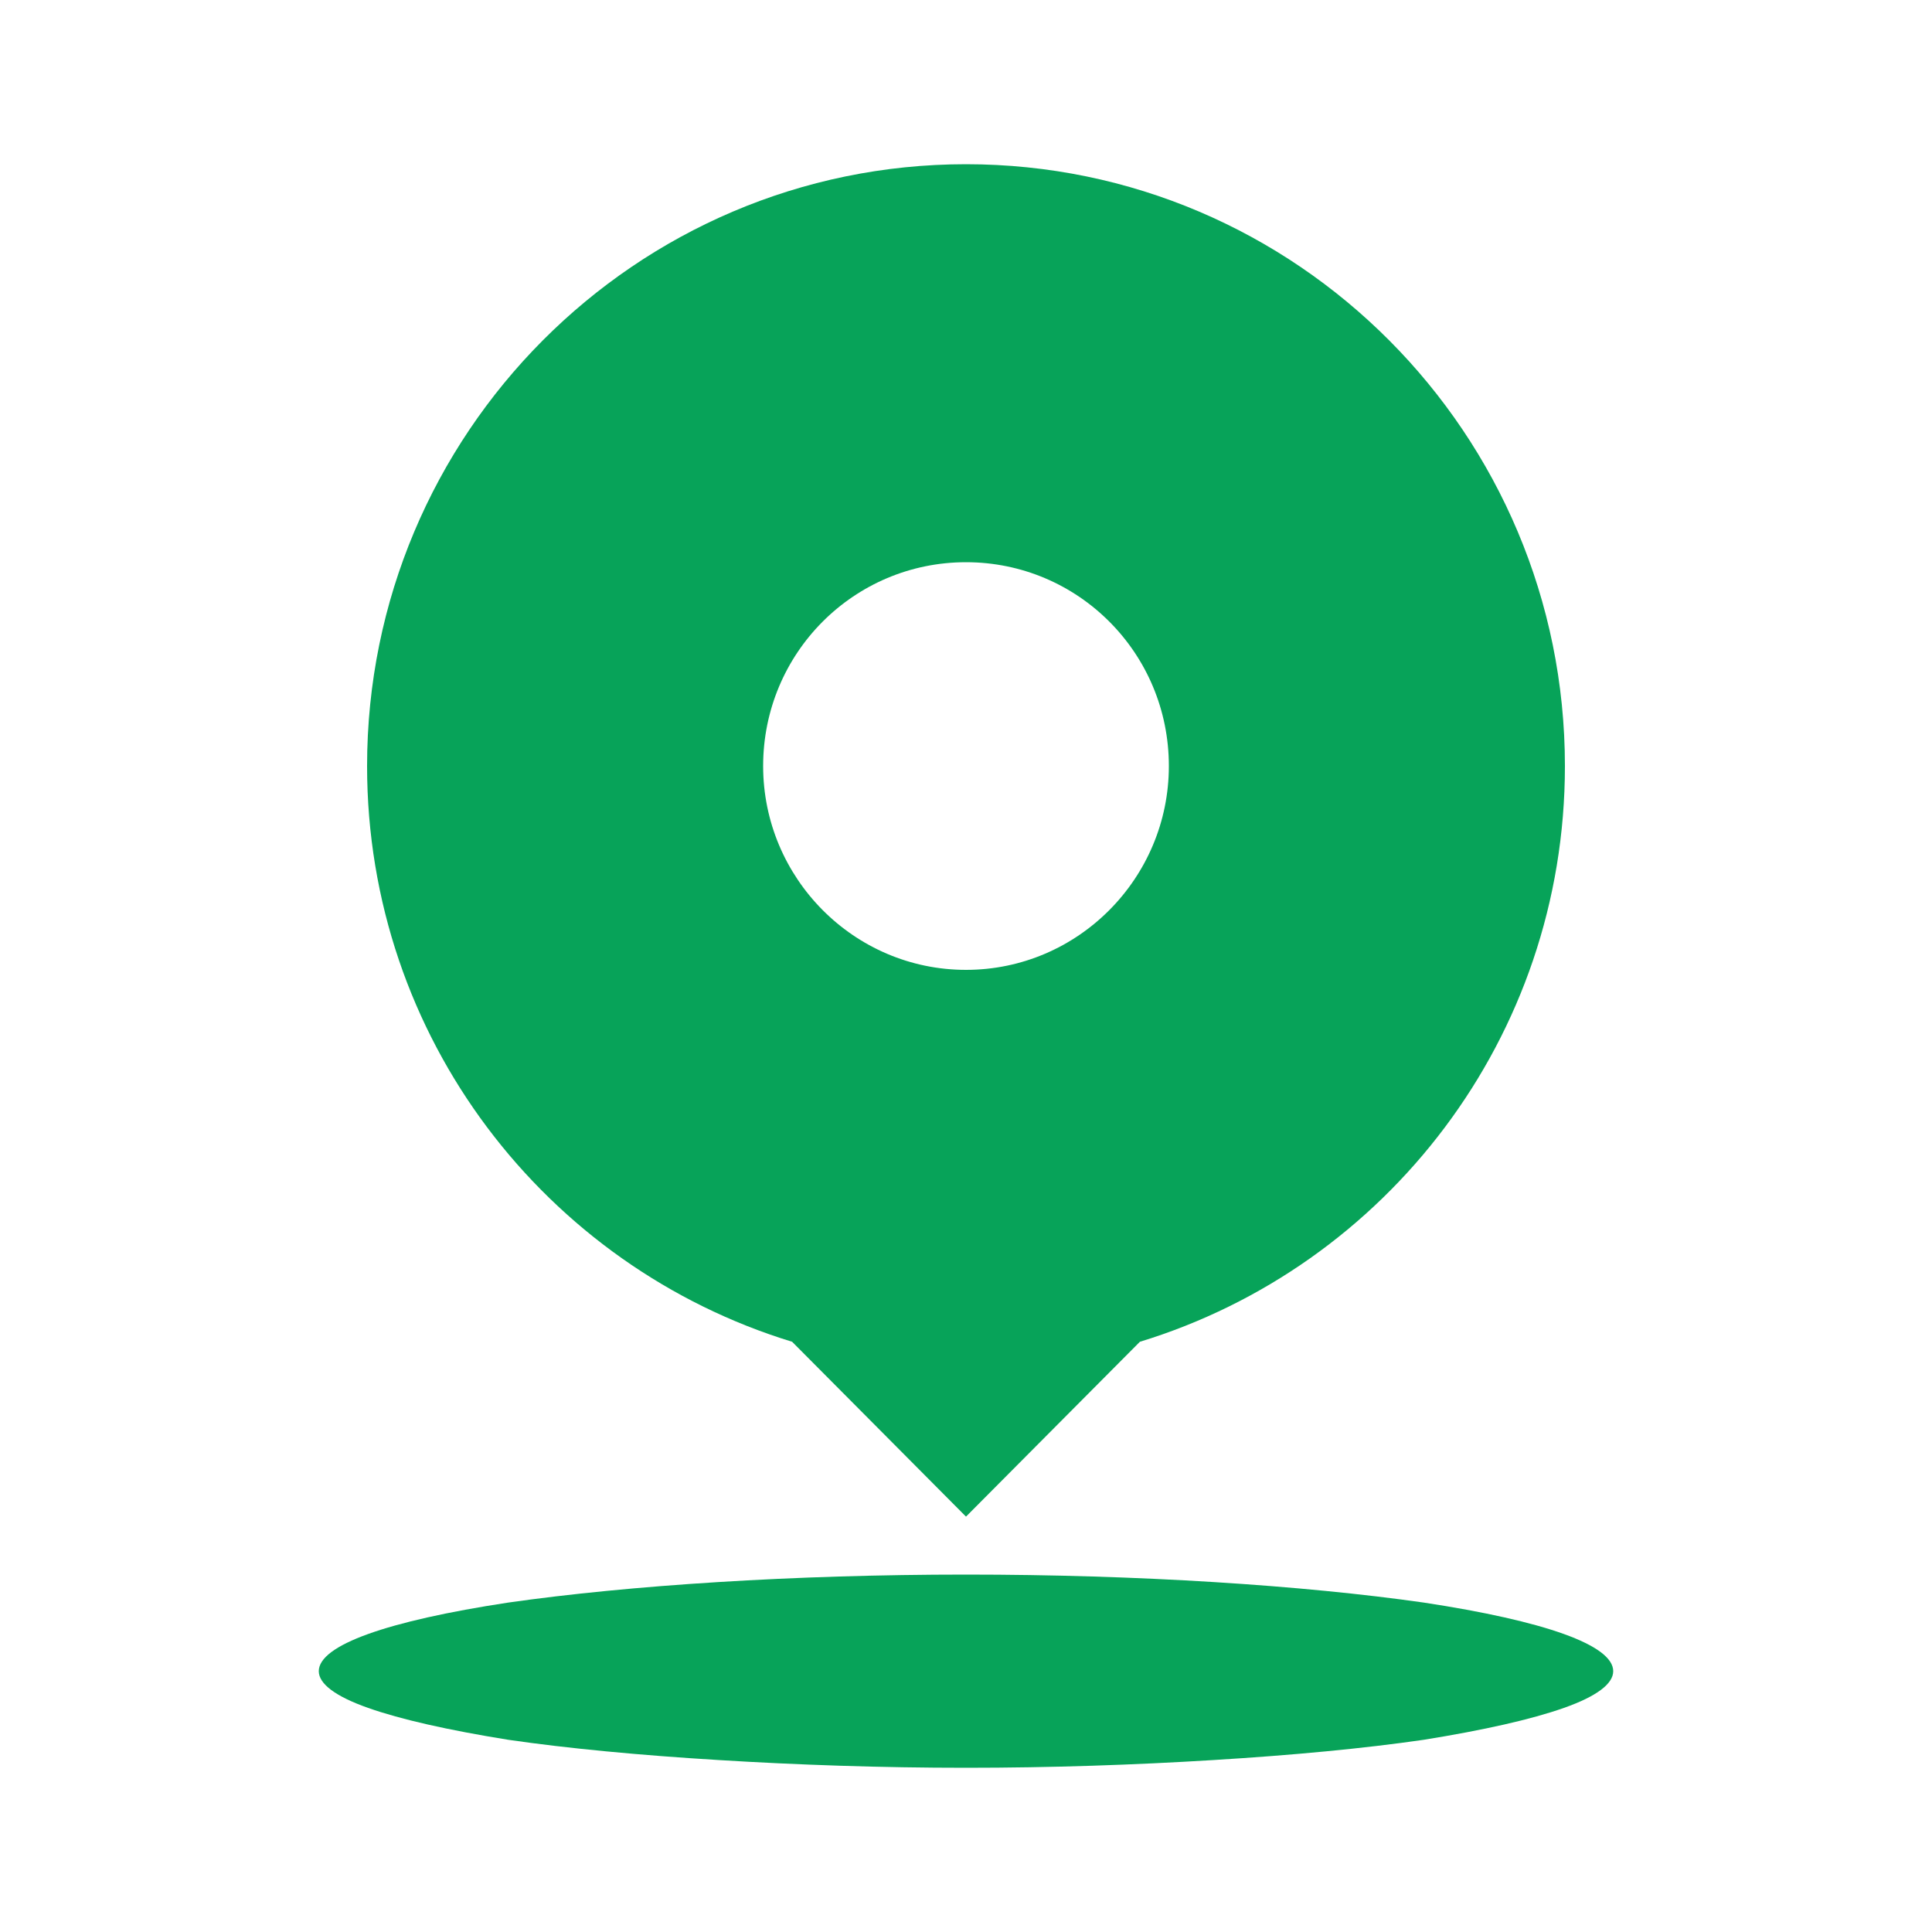 <svg xmlns="http://www.w3.org/2000/svg" xmlns:xlink="http://www.w3.org/1999/xlink" width="20" height="20" viewBox="0 0 20 20" fill="none"><g opacity="1"  transform="translate(0 0)  rotate(0)"><mask id="bg-mask-0" fill="white"><use xlink:href="#path_0"></use></mask><g mask="url(#bg-mask-0)" ><path id="Vector" fill-rule="evenodd" style="fill:#07A359" opacity="1" d="M10,1.7c3.42,0 6.2,2.79 6.2,6.23c0,2.81 -1.85,5.18 -4.4,5.96l-1.8,1.81l-1.8,-1.81c-2.55,-0.78 -4.4,-3.15 -4.4,-5.96c0,-3.44 2.78,-6.23 6.2,-6.23zM10,10.04c1.16,0 2.1,-0.95 2.1,-2.11c0,-1.17 -0.94,-2.11 -2.1,-2.11c-1.16,0 -2.1,0.94 -2.1,2.11c0,1.16 0.94,2.11 2.1,2.11z"></path><path id="Vector" fill-rule="evenodd" style="fill:#07A359" opacity="1" d="M3.3,17.3zM14.74,18.01c-0.62,0.09 -1.36,0.16 -2.18,0.21c-0.81,0.05 -1.68,0.08 -2.56,0.08c-0.88,0 -1.75,-0.03 -2.56,-0.08c-0.82,-0.05 -1.56,-0.12 -2.18,-0.21c-0.62,-0.1 -1.11,-0.21 -1.45,-0.33c-0.34,-0.12 -0.51,-0.25 -0.51,-0.38c0,-0.27 0.71,-0.52 1.96,-0.71c1.26,-0.18 2.96,-0.29 4.74,-0.29c1.78,0 3.48,0.11 4.74,0.29c1.25,0.19 1.96,0.44 1.96,0.71c0,0.13 -0.17,0.26 -0.51,0.38c-0.34,0.12 -0.83,0.23 -1.45,0.33z"></path></g></g><defs><rect id="path_0" x="0" y="0" width="20" height="20" /></defs></svg>